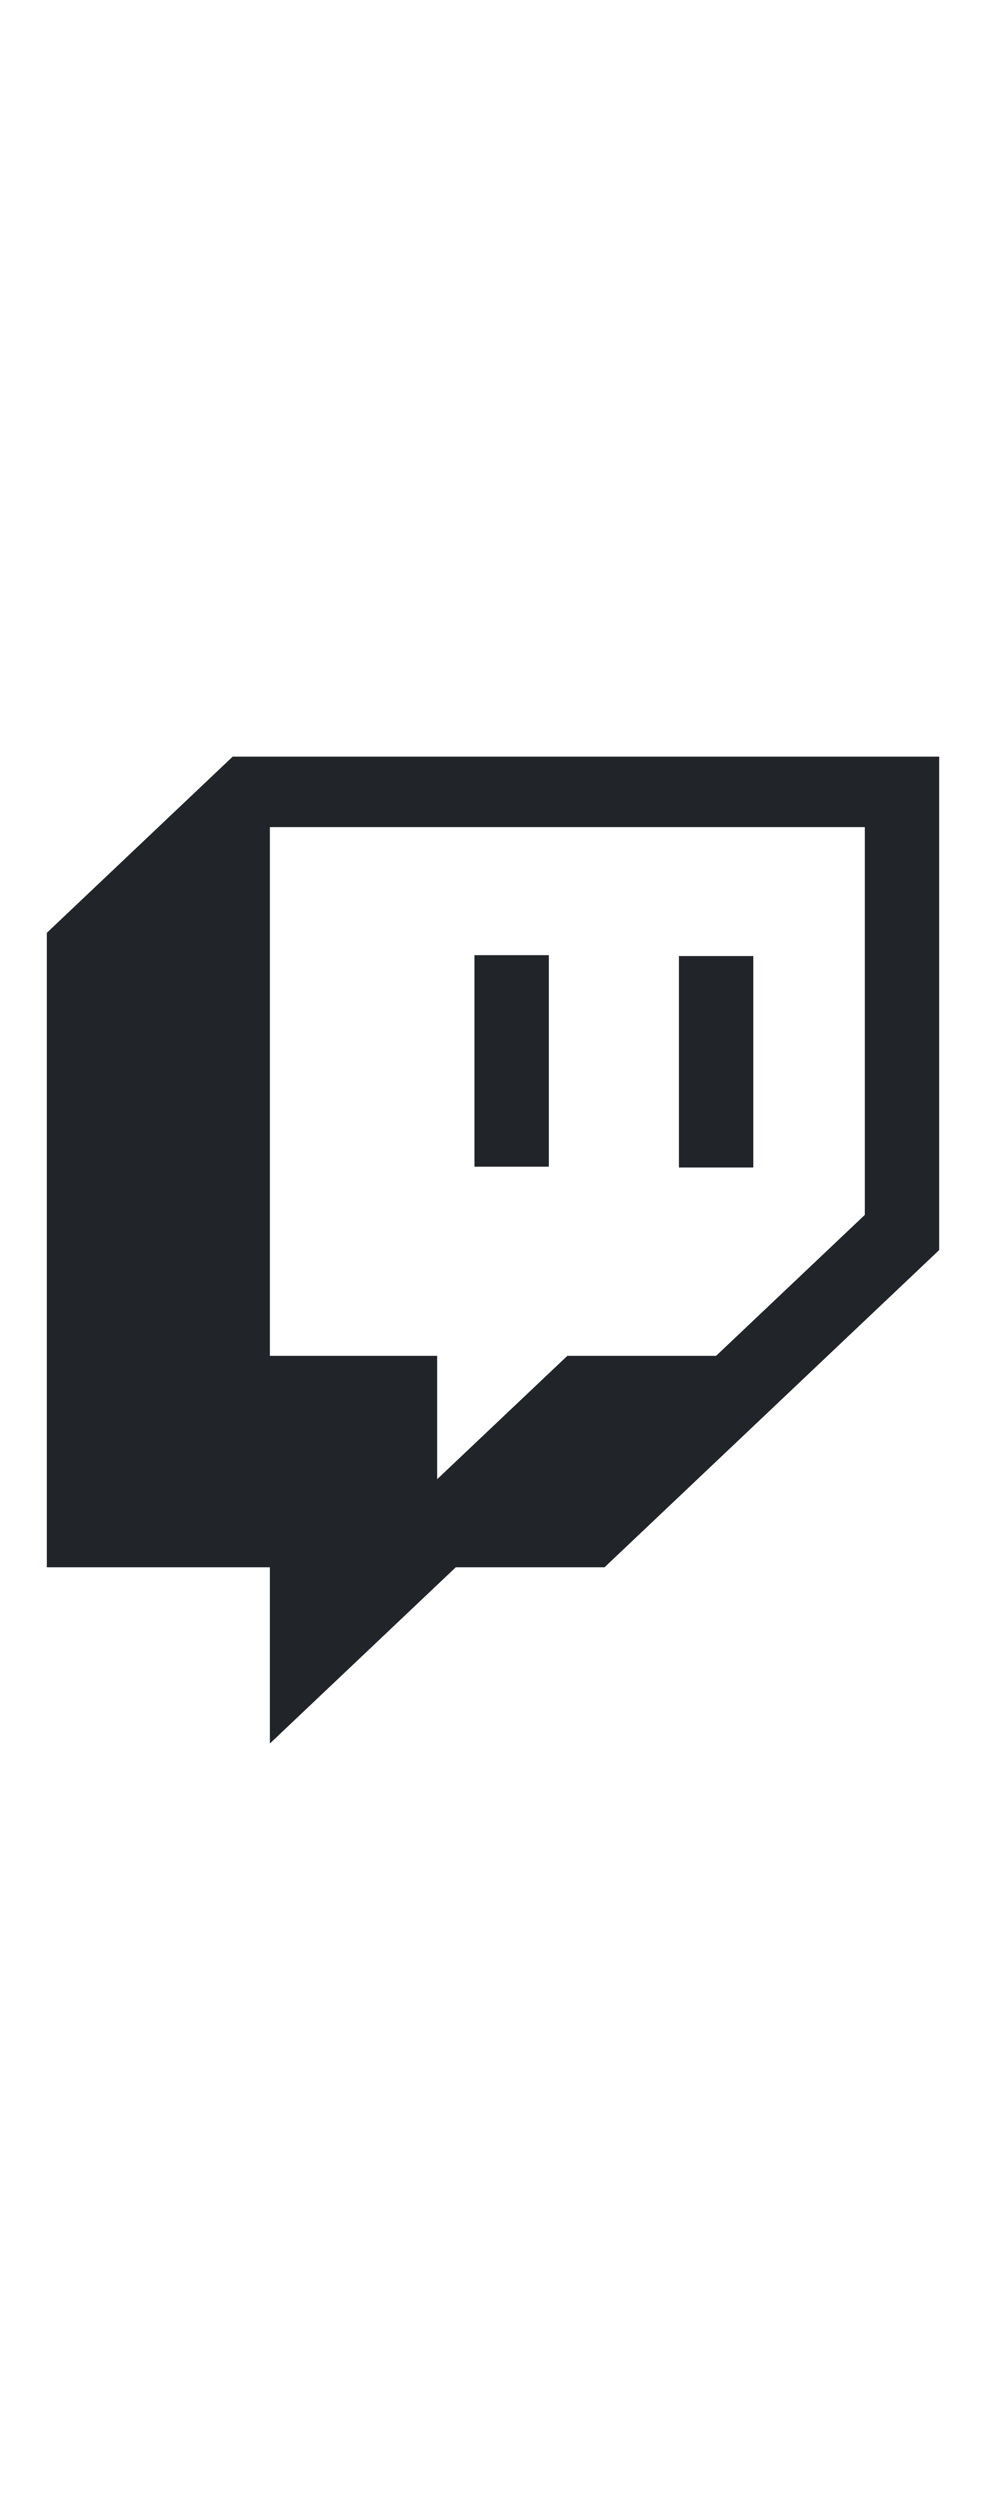 <svg aria-hidden="true" height="38" width="15" focusable="false" data-icon="twitch" role="img" xmlns="http://www.w3.org/2000/svg" viewBox="0 0 512 512"><path fill="#212529" d="M391.17,103.47H352.54v109.7h38.63ZM285,103H246.37V212.75H285ZM120.83,0,24.31,91.42V420.58H140.14V512l96.53-91.42h77.25L487.69,256V0ZM449.07,237.75l-77.22,73.12H294.61l-67.6,64v-64H140.14V36.58H449.07Z"></path></svg>